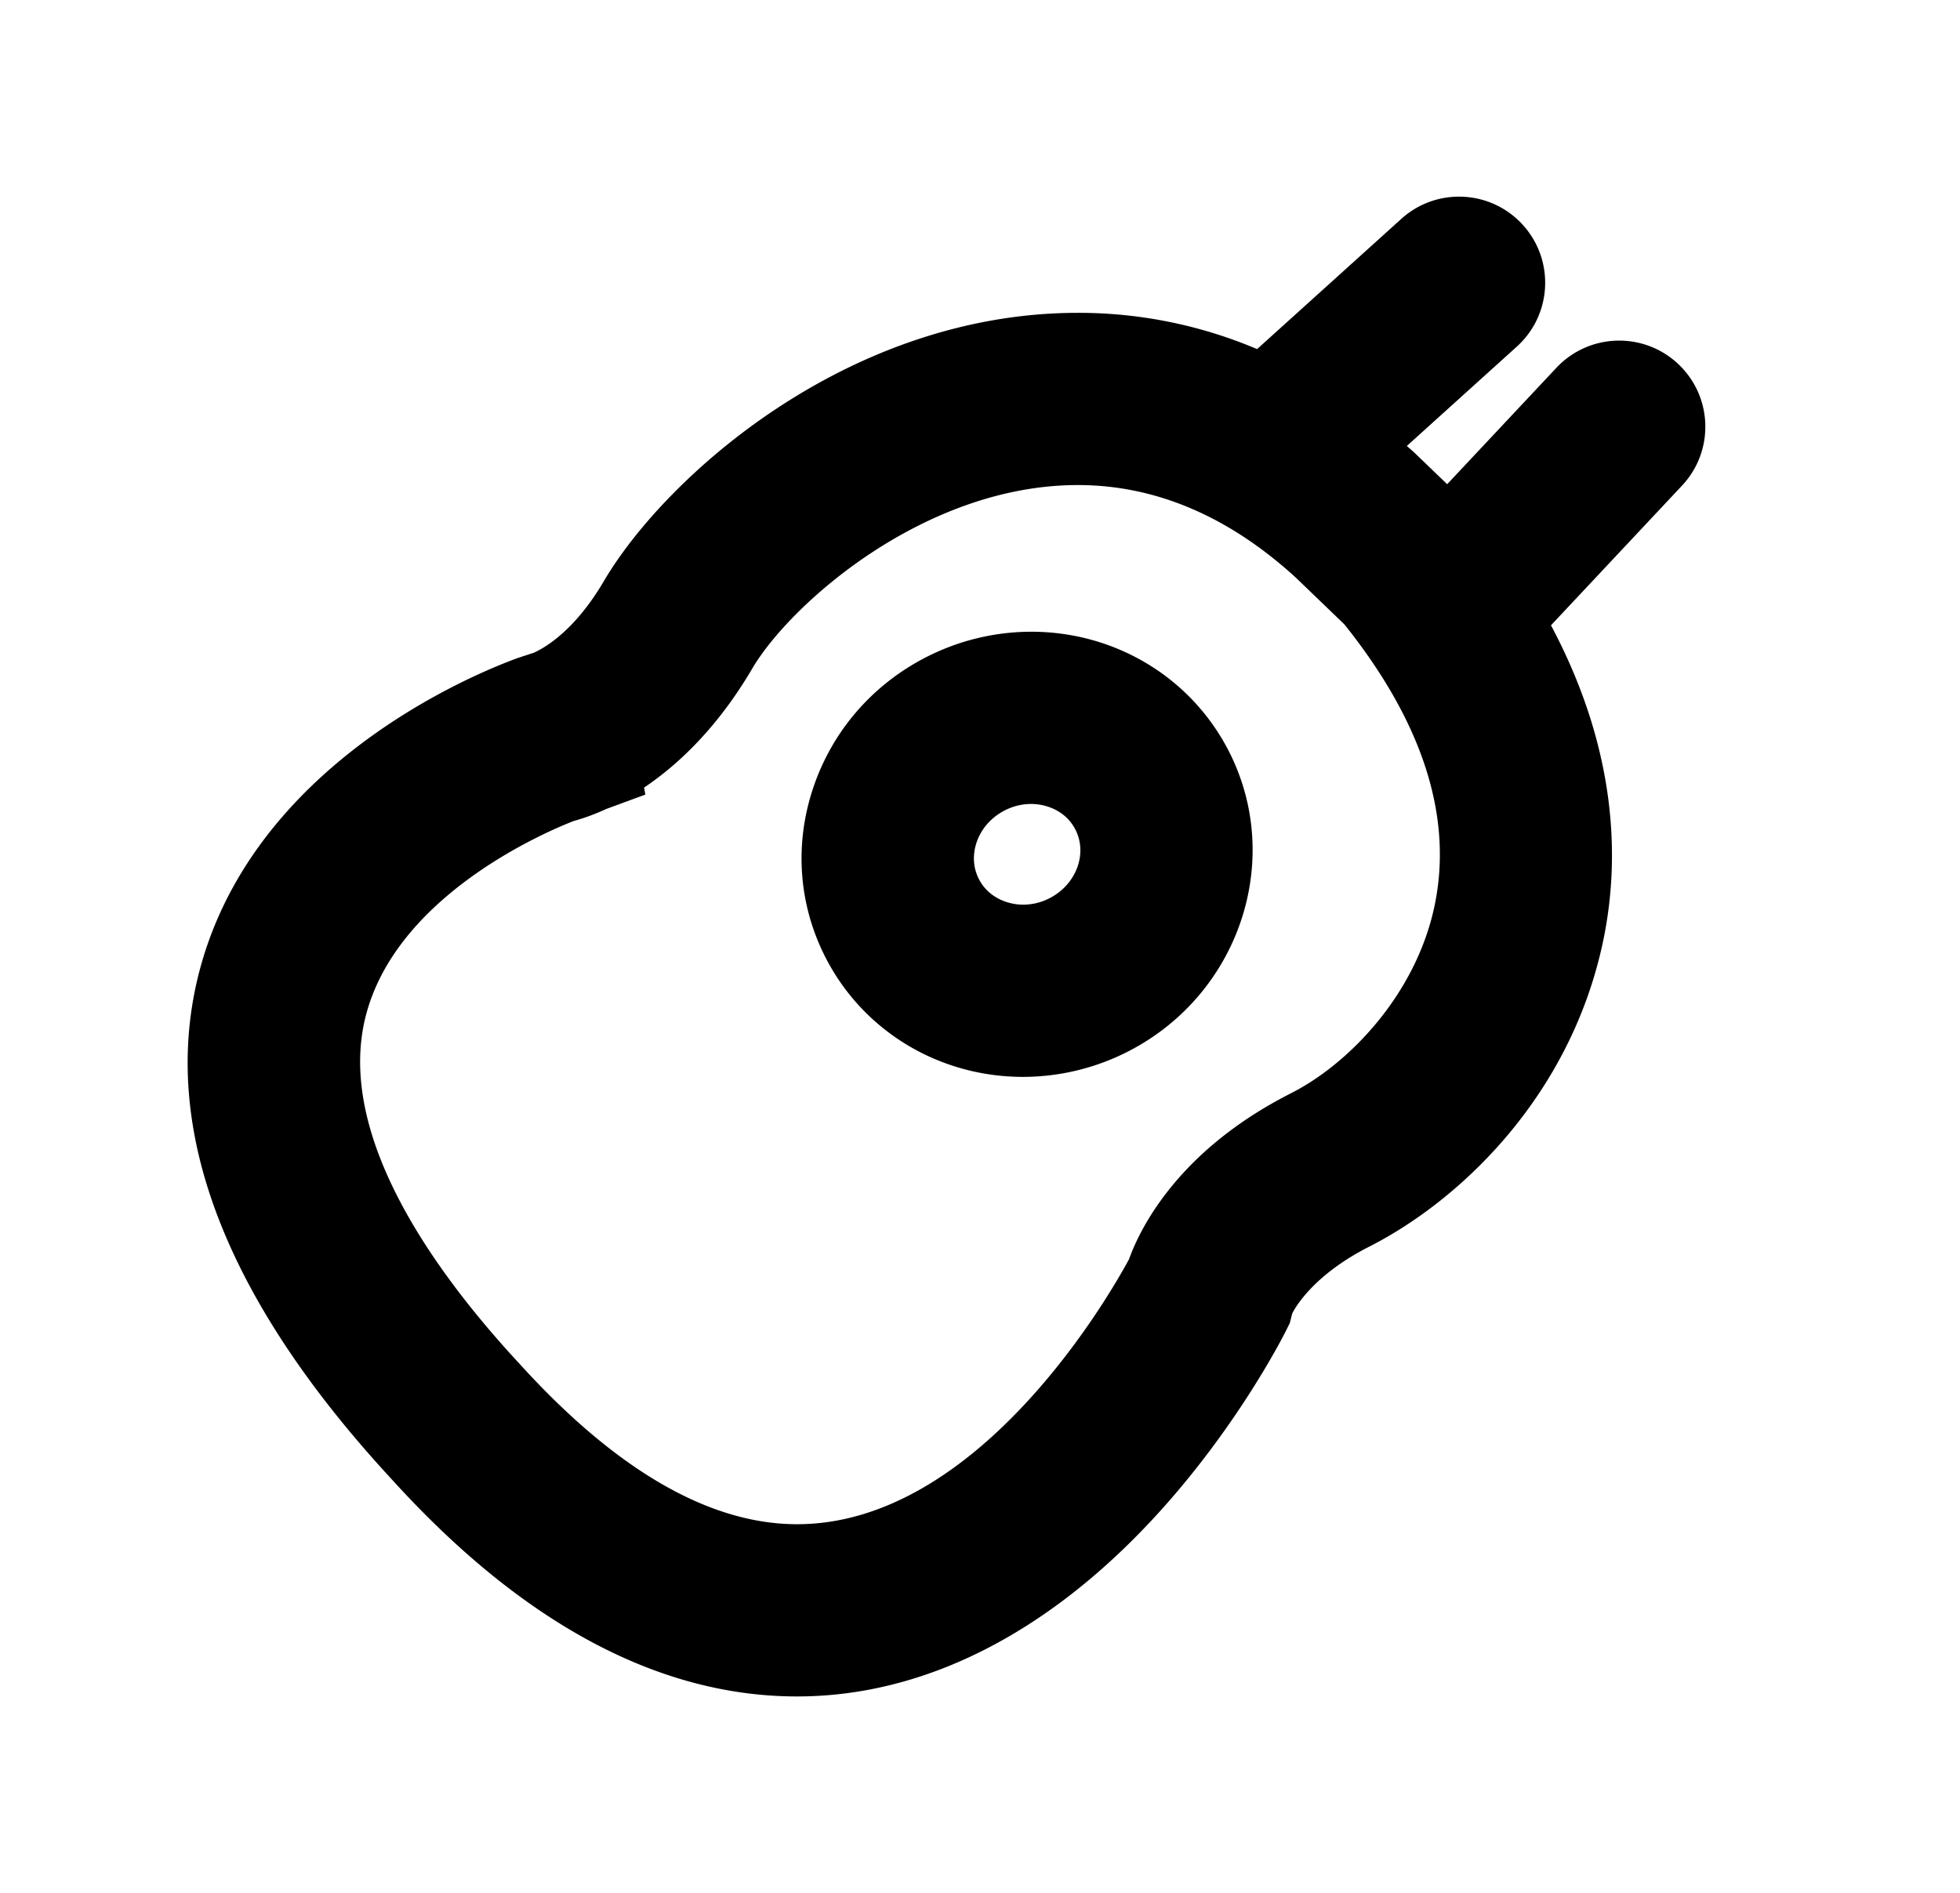 <?xml version="1.0" standalone="no"?><!DOCTYPE svg PUBLIC "-//W3C//DTD SVG 1.1//EN" "http://www.w3.org/Graphics/SVG/1.1/DTD/svg11.dtd"><svg class="icon" width="200px" height="193.21px" viewBox="0 0 1060 1024" version="1.1" xmlns="http://www.w3.org/2000/svg"><path d="M553.362 582.503c-45.484 0-86.417-24.695-106.826-64.445-14.764-28.754-17.08-61.62-6.521-92.546 10.356-30.341 31.932-55.192 60.766-69.99a125.093 125.093 0 0 1 56.863-13.817c45.484 0 86.408 24.691 106.831 64.441 30.177 58.77 5.835 131.686-54.245 162.536a125.005 125.005 0 0 1-56.867 13.821z m4.269-147.633a31.094 31.094 0 0 0-14.305 3.524c-7.254 3.726-12.634 9.839-15.151 17.214-1.339 3.928-2.964 11.725 1.229 19.896 5.237 10.192 15.812 13.838 23.959 13.838a31.141 31.141 0 0 0 14.305-3.519c14.381-7.38 20.624-24.039 13.914-37.11-5.233-10.209-15.8-13.842-23.95-13.842zM907.558 196.842c-18.764-17.597-48.245-16.65-65.839 2.105l-59.069 62.963-17.564-16.903-0.779-0.72c-1.149-1.057-2.315-2.029-3.465-3.065l59.452-53.71c19.092-17.244 20.591-46.7 3.347-65.792s-46.7-20.582-65.792-3.338L679.857 188.831a246.974 246.974 0 0 0-96.925-19.618c-124.647 0-223.432 89.082-256.421 145.233-15.438 26.278-31.309 35.683-37.792 38.617l-8.563 2.808c-24.051 8.757-145.423 58.206-173.2 172.972-20.106 83.112 15.269 174.484 105.159 271.615 70.566 77.748 144.227 117.174 218.944 117.174 69.573 0 137.786-35.018 197.28-101.29 42.242-47.058 65.952-94.167 66.95-96.142l2.273-4.58 1.238-4.968c0.051-0.168 8.862-19.648 41.644-36.294 49.546-25.163 108.775-81.643 126.432-164.746 8.837-41.577 9.064-101.602-28.08-171.381l70.861-75.551c17.61-18.764 16.671-48.241-2.101-65.839z m-131.795 293.426c-10.15 47.761-46.225 85.162-77.487 101.038-30.05 15.265-53.836 34.883-70.71 58.332-9.35 12.992-14.394 24.329-16.987 31.52-10.681 19.77-81.436 143.314-179.514 143.314-47.382 0-97.884-29.204-150.1-86.783l-0.333-0.358c-46.397-50.098-98.478-123.131-83.129-186.57 16.027-66.226 97.876-100.865 112.678-106.637a115.941 115.941 0 0 0 17.606-6.504l21.218-7.814-0.674-3.789c18.343-12.343 39.657-32.298 58.501-64.386 20.338-34.614 92.866-99.261 176.096-99.261 41.943 0 81.617 16.873 117.945 50.148l26.148 25.163c42.558 53.192 58.947 104.515 48.742 152.588z" /></svg>